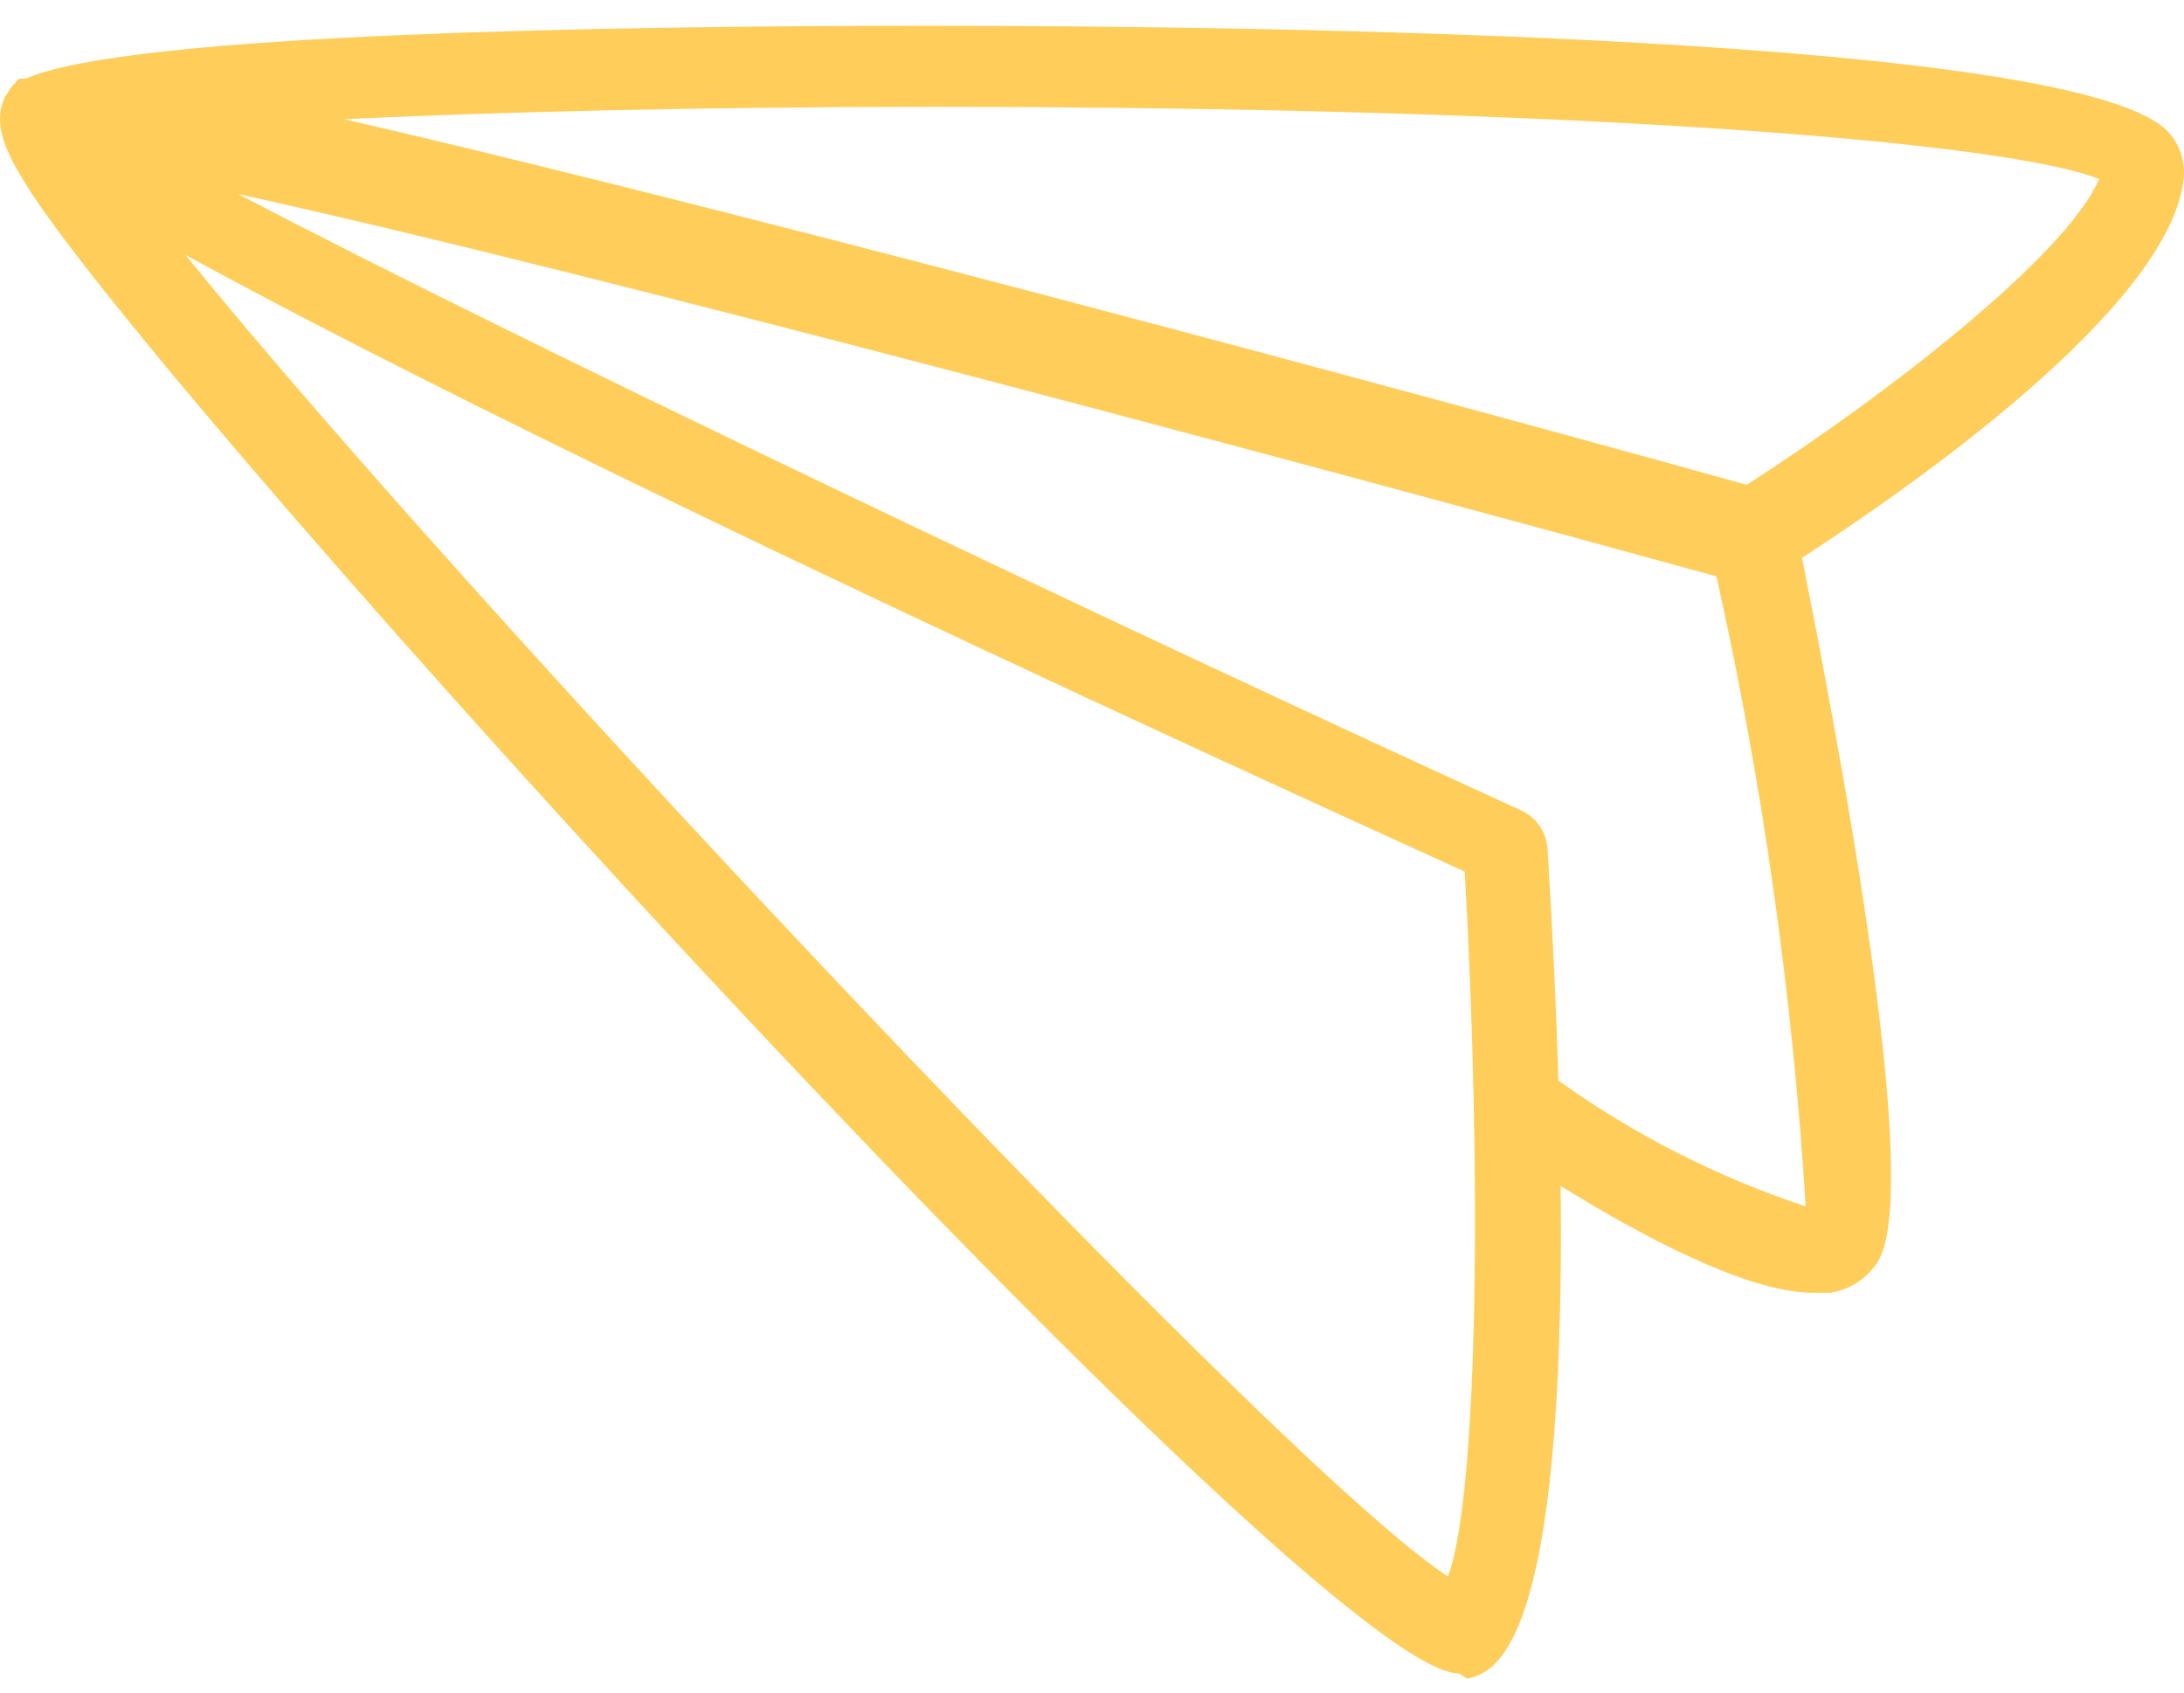<?xml version="1.0" encoding="UTF-8"?> <svg xmlns="http://www.w3.org/2000/svg" width="80" height="62" viewBox="0 0 80 62" fill="none"> <path fill-rule="evenodd" clip-rule="evenodd" d="M1.113 7.013C6.567 15.436 48.232 61.297 53.428 61.297L53.751 61.491L53.757 61.489C54.73 61.246 57.35 60.591 57.167 43.44C59.965 45.181 63.972 47.355 66.402 47.355H67.047C67.393 47.301 67.724 47.176 68.018 46.987C68.312 46.798 68.564 46.55 68.758 46.258C70.278 44.009 68.131 31.101 66.007 20.434C69.832 17.952 79.501 11.269 79.99 6.529C80.019 6.226 79.986 5.921 79.891 5.632C79.797 5.343 79.644 5.077 79.441 4.851C76.246 1.333 46.522 0.945 33.903 0.945C22.962 0.945 4.663 1.204 0.951 2.882H0.693L0.403 3.205L0.177 3.56C-0.275 4.528 0.177 5.561 1.113 7.013ZM62.874 21.112C50.08 17.595 21.902 9.991 8.729 7.11C19.186 12.596 41.003 22.956 55.752 29.701C56.016 29.831 56.241 30.027 56.405 30.27C56.569 30.514 56.667 30.796 56.688 31.089C56.879 34.238 57.008 37.058 57.086 39.583C59.855 41.565 62.908 43.12 66.143 44.192C65.66 36.425 64.567 28.707 62.874 21.112ZM53.041 57.747C47.103 53.971 17.249 22.246 6.793 9.337C13.506 13.016 26.899 19.761 53.654 31.928C54.267 42.675 54.17 54.713 53.041 57.747ZM63.982 17.76C57.785 16.017 28.739 8.078 12.602 4.366C18.024 4.108 25.415 3.915 34.161 3.915C58.302 3.915 73.664 5.238 76.891 6.561C75.665 9.401 69.016 14.533 63.982 17.76Z" fill="#FFCD5A"></path> </svg> 